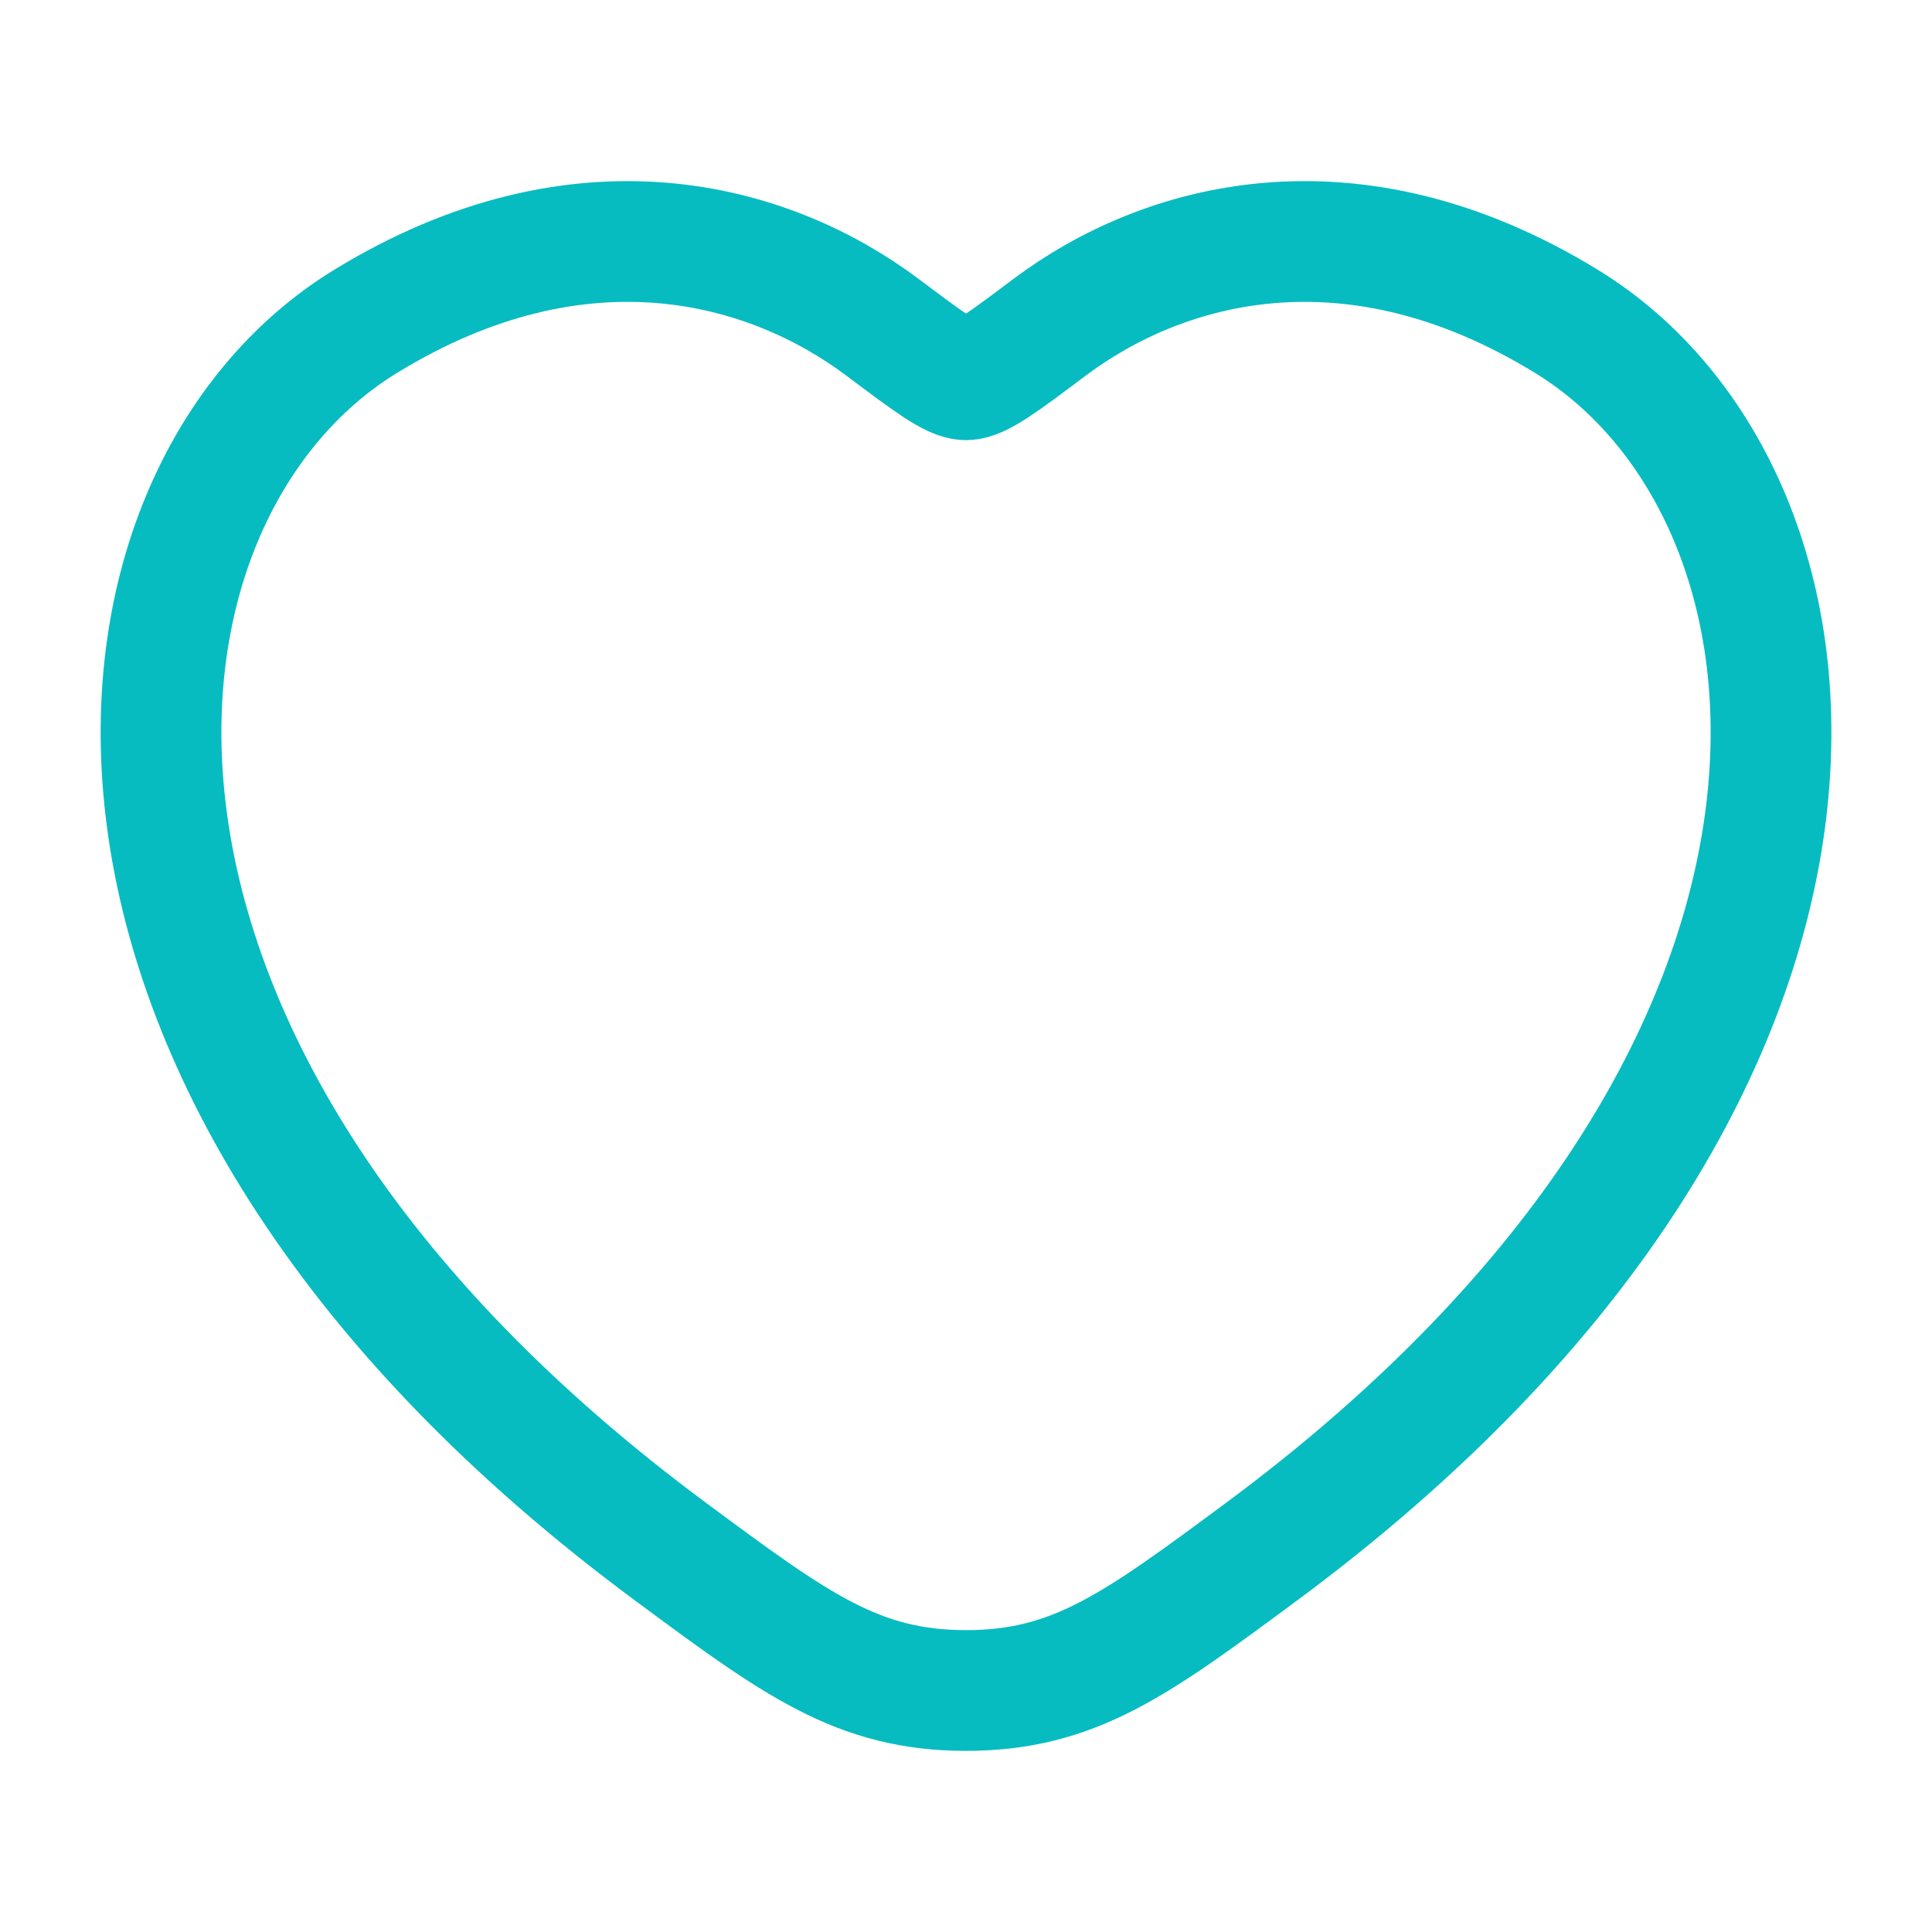 <svg width="32" height="32" viewBox="0 0 32 32" fill="none" xmlns="http://www.w3.org/2000/svg">
<path d="M25.95 5.326C22.375 3.132 19.254 4.016 17.38 5.424C16.611 6.001 16.227 6.29 16 6.29C15.774 6.29 15.39 6.001 14.621 5.424C12.746 4.016 9.626 3.132 6.05 5.326C1.358 8.204 0.296 17.7 11.12 25.711C13.181 27.237 14.212 28 16 28C17.789 28 18.819 27.237 20.881 25.711C31.705 17.7 30.643 8.204 25.95 5.326Z" stroke="#06BCC1" stroke-width="2" stroke-linecap="round"/>
</svg>
